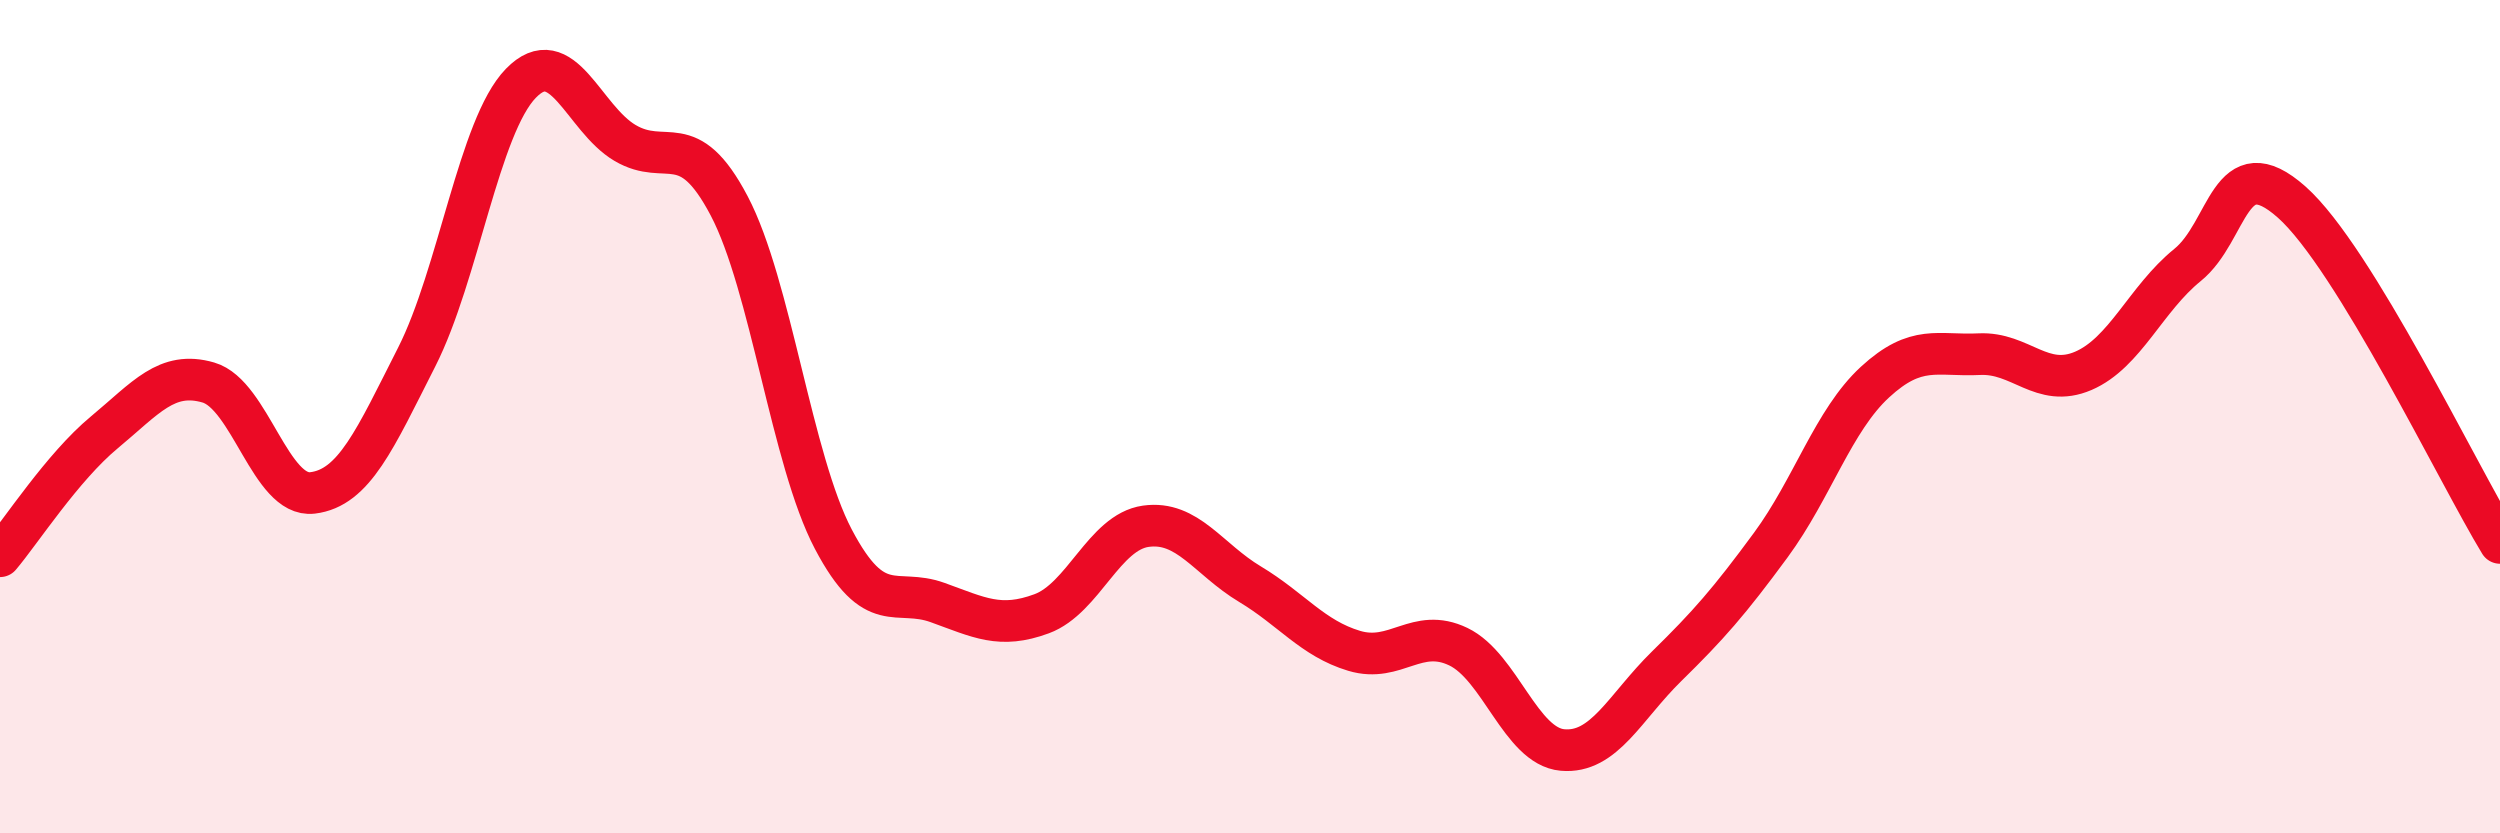 
    <svg width="60" height="20" viewBox="0 0 60 20" xmlns="http://www.w3.org/2000/svg">
      <path
        d="M 0,13.35 C 0.5,12.76 1.5,11.21 2.5,10.38 C 3.5,9.55 4,8.89 5,9.18 C 6,9.47 6.5,11.95 7.5,11.83 C 8.5,11.71 9,10.54 10,8.57 C 11,6.6 11.5,3.03 12.5,2 C 13.5,0.97 14,2.84 15,3.43 C 16,4.02 16.5,3.04 17.5,4.94 C 18.5,6.84 19,11.04 20,12.94 C 21,14.84 21.5,14.1 22.5,14.46 C 23.5,14.82 24,15.1 25,14.73 C 26,14.36 26.5,12.77 27.5,12.63 C 28.5,12.49 29,13.42 30,14.02 C 31,14.62 31.5,15.32 32.5,15.62 C 33.5,15.92 34,15.04 35,15.52 C 36,16 36.5,17.91 37.5,18 C 38.5,18.09 39,16.97 40,15.99 C 41,15.01 41.5,14.44 42.5,13.08 C 43.5,11.72 44,10.09 45,9.17 C 46,8.25 46.5,8.55 47.5,8.5 C 48.5,8.45 49,9.33 50,8.9 C 51,8.47 51.5,7.17 52.5,6.36 C 53.5,5.55 53.5,3.52 55,4.85 C 56.5,6.18 59,11.39 60,13.03L60 20L0 20Z"
        fill="#EB0A25"
        opacity="0.1"
        stroke-linecap="round"
        stroke-linejoin="round"
      />
      <path
        d="M 0,13.35 C 0.5,12.76 1.5,11.21 2.5,10.38 C 3.5,9.55 4,8.89 5,9.18 C 6,9.47 6.5,11.95 7.5,11.83 C 8.5,11.71 9,10.54 10,8.57 C 11,6.6 11.5,3.03 12.5,2 C 13.5,0.97 14,2.84 15,3.43 C 16,4.02 16.5,3.04 17.5,4.94 C 18.5,6.84 19,11.04 20,12.94 C 21,14.84 21.5,14.1 22.5,14.46 C 23.5,14.82 24,15.1 25,14.73 C 26,14.36 26.5,12.77 27.5,12.63 C 28.5,12.49 29,13.42 30,14.02 C 31,14.62 31.5,15.32 32.5,15.62 C 33.5,15.92 34,15.04 35,15.52 C 36,16 36.5,17.91 37.5,18 C 38.5,18.09 39,16.97 40,15.99 C 41,15.01 41.5,14.44 42.5,13.08 C 43.5,11.72 44,10.09 45,9.17 C 46,8.25 46.5,8.55 47.5,8.5 C 48.5,8.45 49,9.33 50,8.9 C 51,8.47 51.5,7.17 52.5,6.36 C 53.5,5.55 53.5,3.52 55,4.85 C 56.5,6.18 59,11.39 60,13.03"
        stroke="#EB0A25"
        stroke-width="1"
        fill="none"
        stroke-linecap="round"
        stroke-linejoin="round"
      />
    </svg>
  